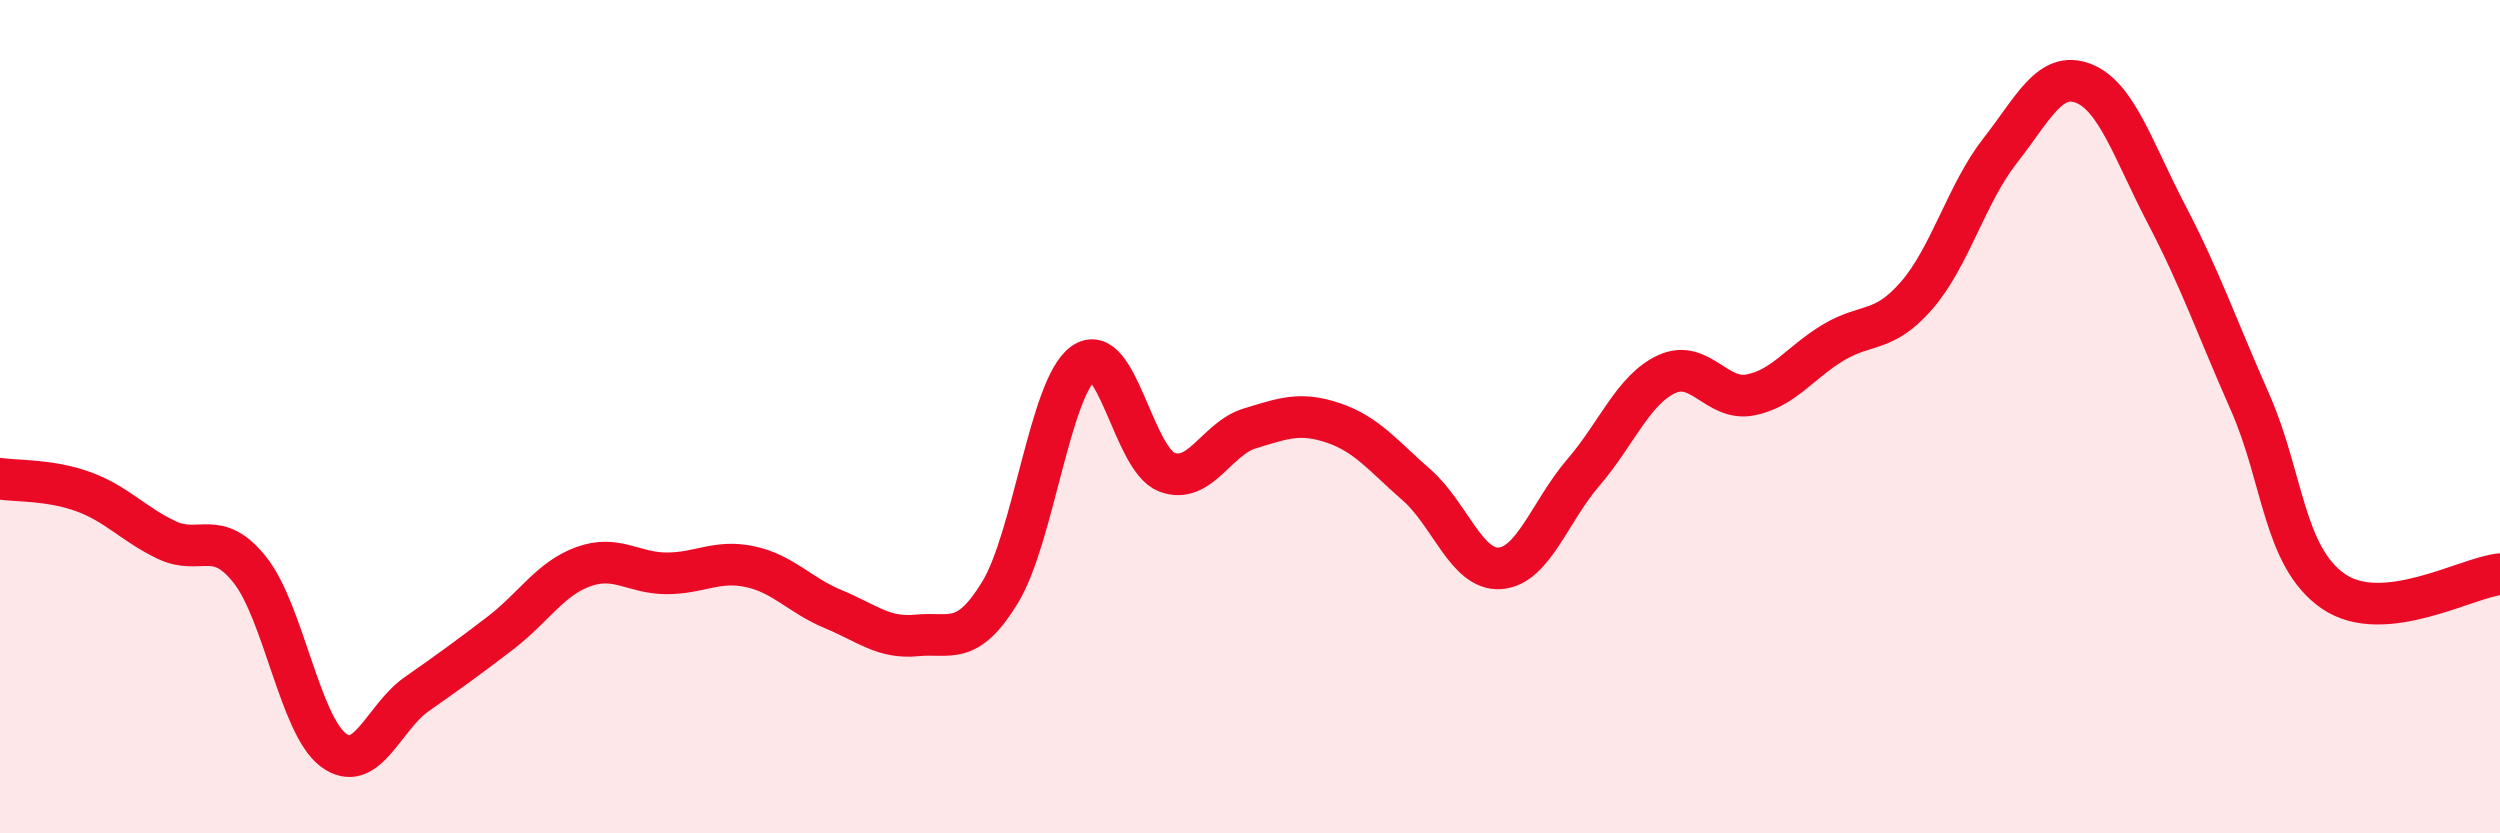 
    <svg width="60" height="20" viewBox="0 0 60 20" xmlns="http://www.w3.org/2000/svg">
      <path
        d="M 0,11.49 C 0.4,11.55 1.2,11.51 2,11.8 C 2.8,12.09 3.2,12.58 4,12.96 C 4.8,13.34 5.2,12.67 6,13.68 C 6.8,14.69 7.2,17.4 8,18 C 8.8,18.6 9.2,17.22 10,16.66 C 10.8,16.1 11.2,15.81 12,15.2 C 12.8,14.59 13.2,13.89 14,13.6 C 14.8,13.31 15.2,13.76 16,13.76 C 16.8,13.76 17.2,13.43 18,13.6 C 18.8,13.77 19.2,14.29 20,14.62 C 20.8,14.95 21.2,15.33 22,15.25 C 22.8,15.17 23.2,15.53 24,14.22 C 24.8,12.91 25.2,9.3 26,8.72 C 26.8,8.14 27.2,11.02 28,11.33 C 28.8,11.64 29.2,10.52 30,10.28 C 30.8,10.04 31.2,9.88 32,10.15 C 32.8,10.42 33.2,10.94 34,11.64 C 34.8,12.34 35.2,13.7 36,13.64 C 36.8,13.58 37.2,12.27 38,11.34 C 38.8,10.41 39.2,9.35 40,8.98 C 40.8,8.61 41.2,9.63 42,9.48 C 42.8,9.33 43.2,8.7 44,8.22 C 44.8,7.74 45.2,8.01 46,7.09 C 46.8,6.17 47.2,4.64 48,3.62 C 48.8,2.6 49.2,1.69 50,2 C 50.8,2.31 51.2,3.62 52,5.15 C 52.8,6.68 53.2,7.84 54,9.65 C 54.8,11.46 54.8,13.36 56,14.19 C 57.2,15.02 59.2,13.86 60,13.78L60 20L0 20Z"
        fill="#EB0A25"
        opacity="0.1"
        stroke-linecap="round"
        stroke-linejoin="round"
      />
      <path
        d="M 0,11.49 C 0.4,11.55 1.2,11.51 2,11.8 C 2.8,12.09 3.2,12.58 4,12.96 C 4.8,13.34 5.2,12.67 6,13.68 C 6.8,14.69 7.2,17.4 8,18 C 8.8,18.6 9.2,17.22 10,16.66 C 10.8,16.1 11.2,15.81 12,15.2 C 12.8,14.59 13.2,13.89 14,13.6 C 14.8,13.31 15.2,13.76 16,13.76 C 16.8,13.76 17.2,13.43 18,13.6 C 18.8,13.77 19.2,14.29 20,14.62 C 20.8,14.95 21.2,15.33 22,15.25 C 22.8,15.17 23.2,15.53 24,14.22 C 24.8,12.91 25.2,9.3 26,8.72 C 26.8,8.14 27.2,11.02 28,11.33 C 28.8,11.64 29.2,10.52 30,10.28 C 30.8,10.04 31.2,9.88 32,10.15 C 32.8,10.42 33.2,10.94 34,11.64 C 34.8,12.34 35.2,13.7 36,13.64 C 36.8,13.58 37.2,12.27 38,11.34 C 38.8,10.41 39.2,9.35 40,8.98 C 40.8,8.61 41.2,9.63 42,9.48 C 42.8,9.33 43.2,8.7 44,8.22 C 44.8,7.74 45.2,8.01 46,7.09 C 46.8,6.17 47.2,4.64 48,3.62 C 48.8,2.6 49.2,1.69 50,2 C 50.8,2.31 51.2,3.62 52,5.15 C 52.8,6.68 53.2,7.84 54,9.65 C 54.8,11.46 54.8,13.36 56,14.19 C 57.2,15.02 59.2,13.86 60,13.78"
        stroke="#EB0A25"
        stroke-width="1"
        fill="none"
        stroke-linecap="round"
        stroke-linejoin="round"
      />
    </svg>
  